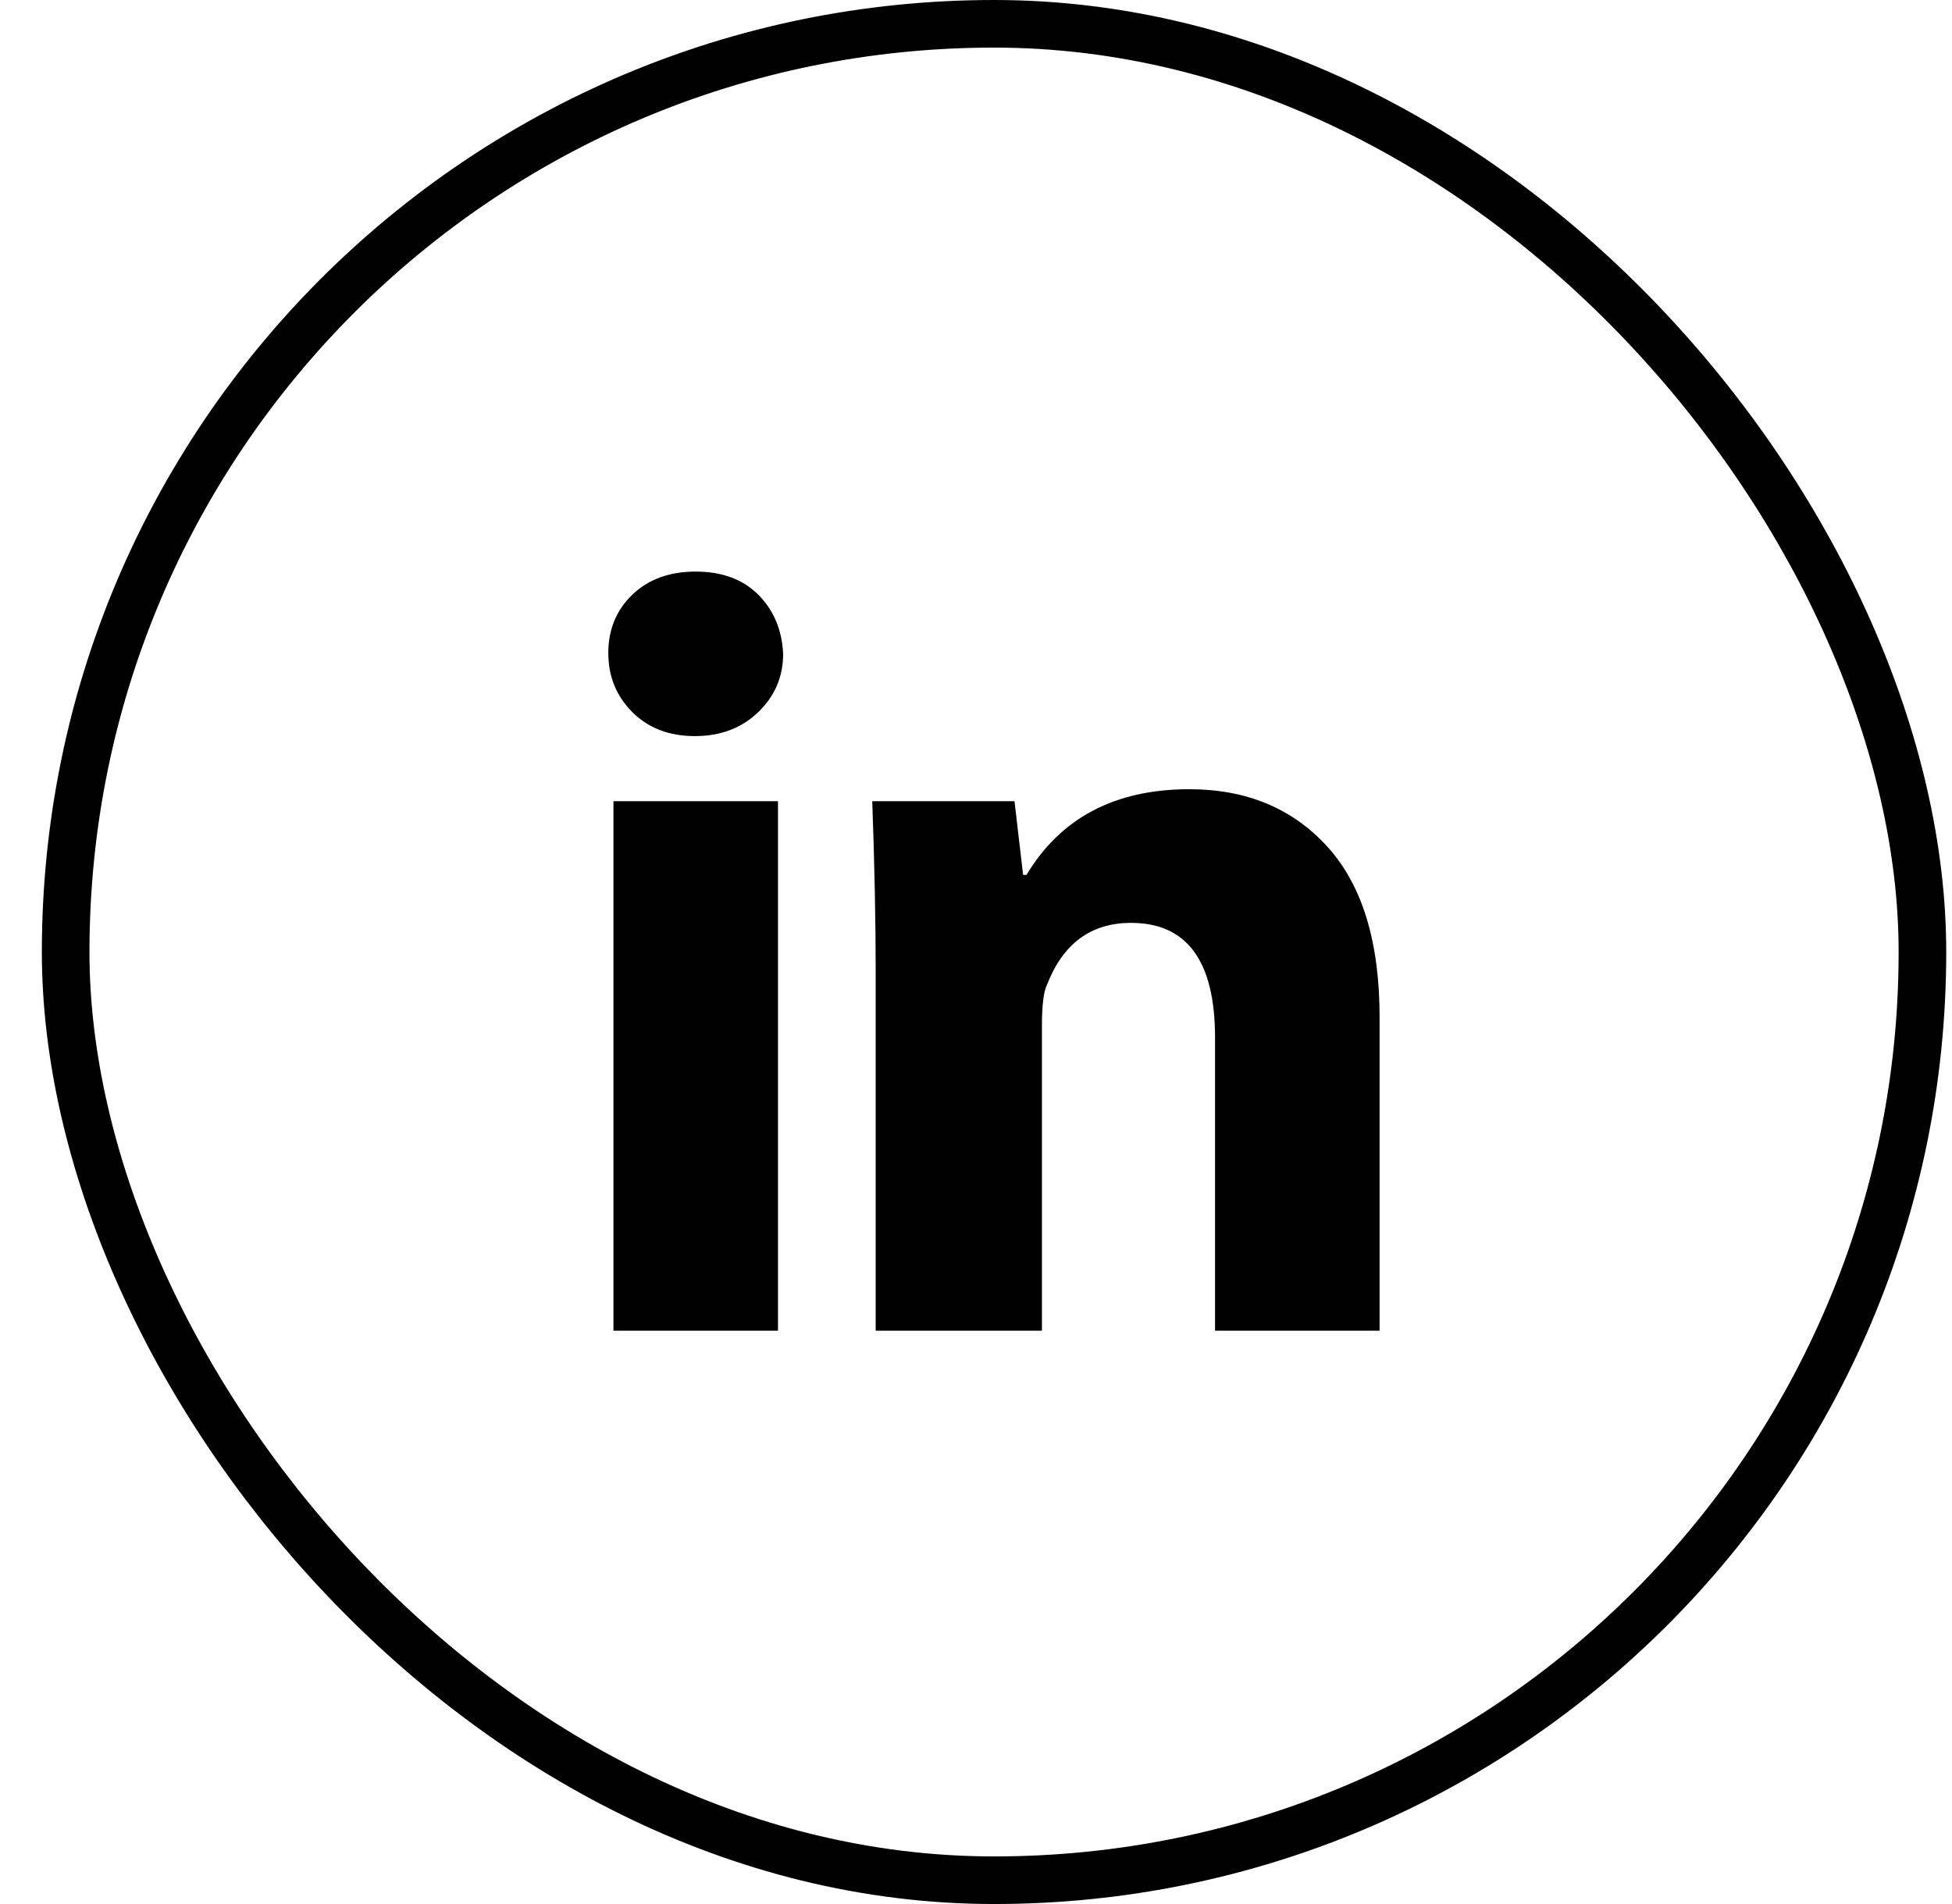 <?xml version="1.0" encoding="UTF-8"?>
<svg xmlns="http://www.w3.org/2000/svg" width="41" height="40" viewBox="0 0 41 40" fill="none">
  <rect x="1.379" y="0.5" width="39" height="39" rx="19.5" stroke="black"></rect>
  <path d="M16.449 13.736C16.449 14.216 16.275 14.624 15.927 14.96C15.579 15.296 15.135 15.464 14.595 15.464C14.055 15.464 13.617 15.296 13.281 14.96C12.945 14.624 12.777 14.21 12.777 13.718C12.777 13.226 12.945 12.818 13.281 12.494C13.617 12.17 14.061 12.008 14.613 12.008C15.165 12.008 15.603 12.17 15.927 12.494C16.251 12.818 16.425 13.232 16.449 13.736ZM12.885 27.956V16.832H16.341V27.956H12.885ZM18.393 20.396C18.393 19.364 18.369 18.176 18.321 16.832H21.309L21.489 18.38H21.561C22.281 17.18 23.421 16.58 24.981 16.58C26.181 16.58 27.147 16.982 27.879 17.786C28.611 18.59 28.977 19.784 28.977 21.368V27.956H25.521V21.8C25.521 20.192 24.933 19.388 23.757 19.388C22.917 19.388 22.329 19.82 21.993 20.684C21.921 20.828 21.885 21.116 21.885 21.548V27.956H18.393V20.396Z" fill="black"></path>
</svg>
